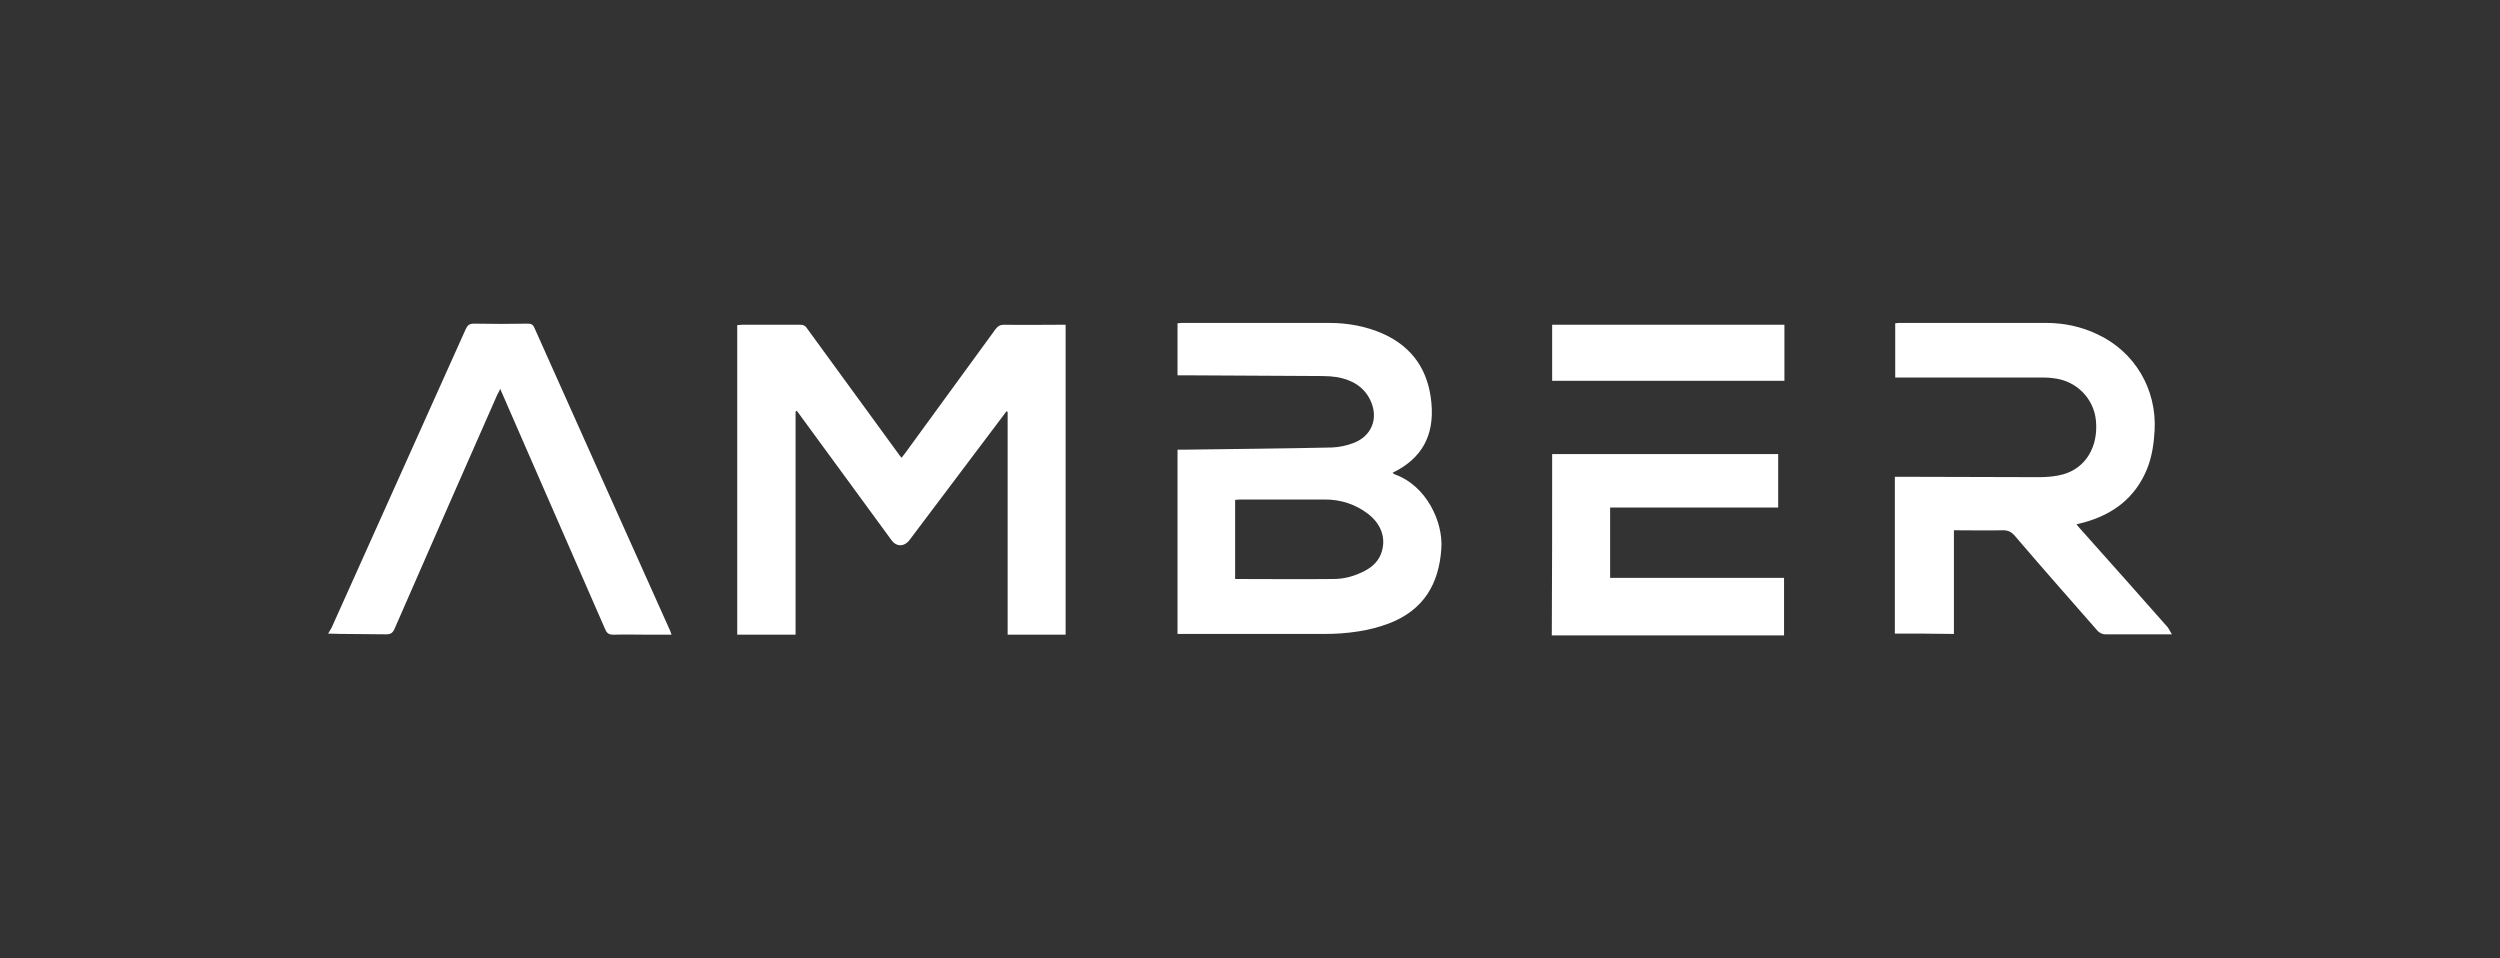 <svg width="240" height="92" viewBox="0 0 240 92" fill="none" xmlns="http://www.w3.org/2000/svg">
<rect x="0" y="0" width="240" height="92" fill="#333333" stroke="none"/>
<g clip-path="url(#clip0_4982_5727)">
<path d="M170.705 43.591V48.726H154.572V55.478H171.268V61H148.972C149.007 55.232 149.007 49.464 149.007 43.591H170.705ZM50.662 31.07C50.979 31.07 51.155 31.141 51.296 31.457C55.628 41.164 59.996 50.871 64.329 60.543C64.364 60.648 64.399 60.754 64.469 60.93H62.25C61.123 60.93 60.031 60.895 58.904 60.93C58.481 60.93 58.27 60.824 58.094 60.402C55.523 54.529 52.951 48.62 50.38 42.747C49.605 40.988 48.83 39.195 48.02 37.331C47.914 37.577 47.844 37.718 47.738 37.893C44.427 45.385 41.151 52.876 37.876 60.367C37.699 60.754 37.523 60.895 37.065 60.895C35.572 60.866 34.101 60.883 32.617 60.855L31.5 60.824C31.606 60.648 31.711 60.472 31.817 60.297C36.114 50.73 40.412 41.164 44.709 31.598C44.885 31.211 45.061 31.07 45.519 31.07C47.245 31.105 48.971 31.105 50.662 31.07ZM76.798 31.176C77.15 31.176 77.326 31.281 77.502 31.563C80.391 35.537 83.279 39.476 86.168 43.45C86.273 43.591 86.379 43.767 86.555 43.943C86.696 43.767 86.802 43.626 86.907 43.485C89.796 39.511 92.684 35.572 95.572 31.598C95.819 31.281 96.03 31.176 96.418 31.176C98.179 31.211 99.975 31.176 101.736 31.176H102.3V60.93H96.734V39.546C96.699 39.511 96.664 39.511 96.629 39.476C96.523 39.617 96.418 39.757 96.312 39.898C93.318 43.872 90.324 47.846 87.33 51.821C86.802 52.524 86.026 52.524 85.533 51.785C82.645 47.811 79.722 43.872 76.833 39.898C76.727 39.757 76.622 39.581 76.481 39.441C76.446 39.476 76.41 39.476 76.375 39.511V60.93H70.775V31.211C70.915 31.211 71.092 31.176 71.233 31.176H76.798ZM196.417 31C198.144 31 199.8 31.352 201.349 32.09C204.907 33.743 207.055 37.331 206.844 41.305C206.773 42.571 206.598 43.802 206.14 44.962C205.012 47.776 202.864 49.394 200.011 50.168C199.8 50.203 199.623 50.273 199.342 50.344C199.623 50.66 199.834 50.941 200.082 51.188C202.758 54.177 205.401 57.166 208.077 60.191C208.218 60.367 208.324 60.613 208.5 60.895H202.089C201.843 60.895 201.561 60.754 201.385 60.578C198.708 57.518 196.03 54.494 193.389 51.399C193.072 51.047 192.754 50.906 192.297 50.906C190.747 50.941 189.162 50.906 187.576 50.906V60.859C185.64 60.824 183.808 60.824 181.906 60.824V45.771H182.539C186.943 45.771 191.346 45.807 195.784 45.807C196.558 45.807 197.37 45.736 198.109 45.525C200.257 44.892 201.454 42.852 201.208 40.355C200.997 38.245 199.342 36.557 197.158 36.311C196.699 36.24 196.207 36.24 195.748 36.24H181.941V31.035C182.047 31.035 182.188 31 182.293 31H196.417ZM127.591 31C129.387 31 131.148 31.317 132.804 32.055C135.657 33.356 137.136 35.607 137.418 38.702C137.7 41.762 136.538 44.013 133.684 45.385C133.755 45.455 133.825 45.49 133.861 45.525C136.96 46.615 138.545 50.133 138.369 52.63C138.158 56.076 136.643 58.573 133.367 59.839C132.416 60.191 131.395 60.472 130.409 60.613C129.317 60.789 128.19 60.859 127.098 60.859H113.043V43.169H113.677C118.432 43.099 123.188 43.063 127.908 42.958C128.577 42.923 129.282 42.782 129.916 42.536C131.712 41.867 132.381 40.109 131.536 38.386C130.902 37.084 129.739 36.451 128.366 36.205C127.908 36.135 127.415 36.1 126.957 36.1C122.518 36.065 118.116 36.065 113.677 36.029H113.043V31.035C113.184 31.035 113.29 31 113.431 31H127.591ZM127.203 47.952H119.067C118.89 47.952 118.75 47.987 118.573 47.987V55.584C121.779 55.584 124.878 55.619 128.013 55.584C129.07 55.584 130.056 55.302 131.007 54.81C131.818 54.388 132.416 53.79 132.663 52.911C133.05 51.574 132.557 50.273 131.325 49.324C130.127 48.409 128.718 47.952 127.203 47.952ZM171.304 31.176V36.557H149.007V31.176H171.304Z" fill="white"/>
</g>
<defs>
<clipPath id="clip0_4982_5727">
<rect width="177" height="30" fill="white" transform="translate(31.5 31)"/>
</clipPath>
</defs>
</svg>
